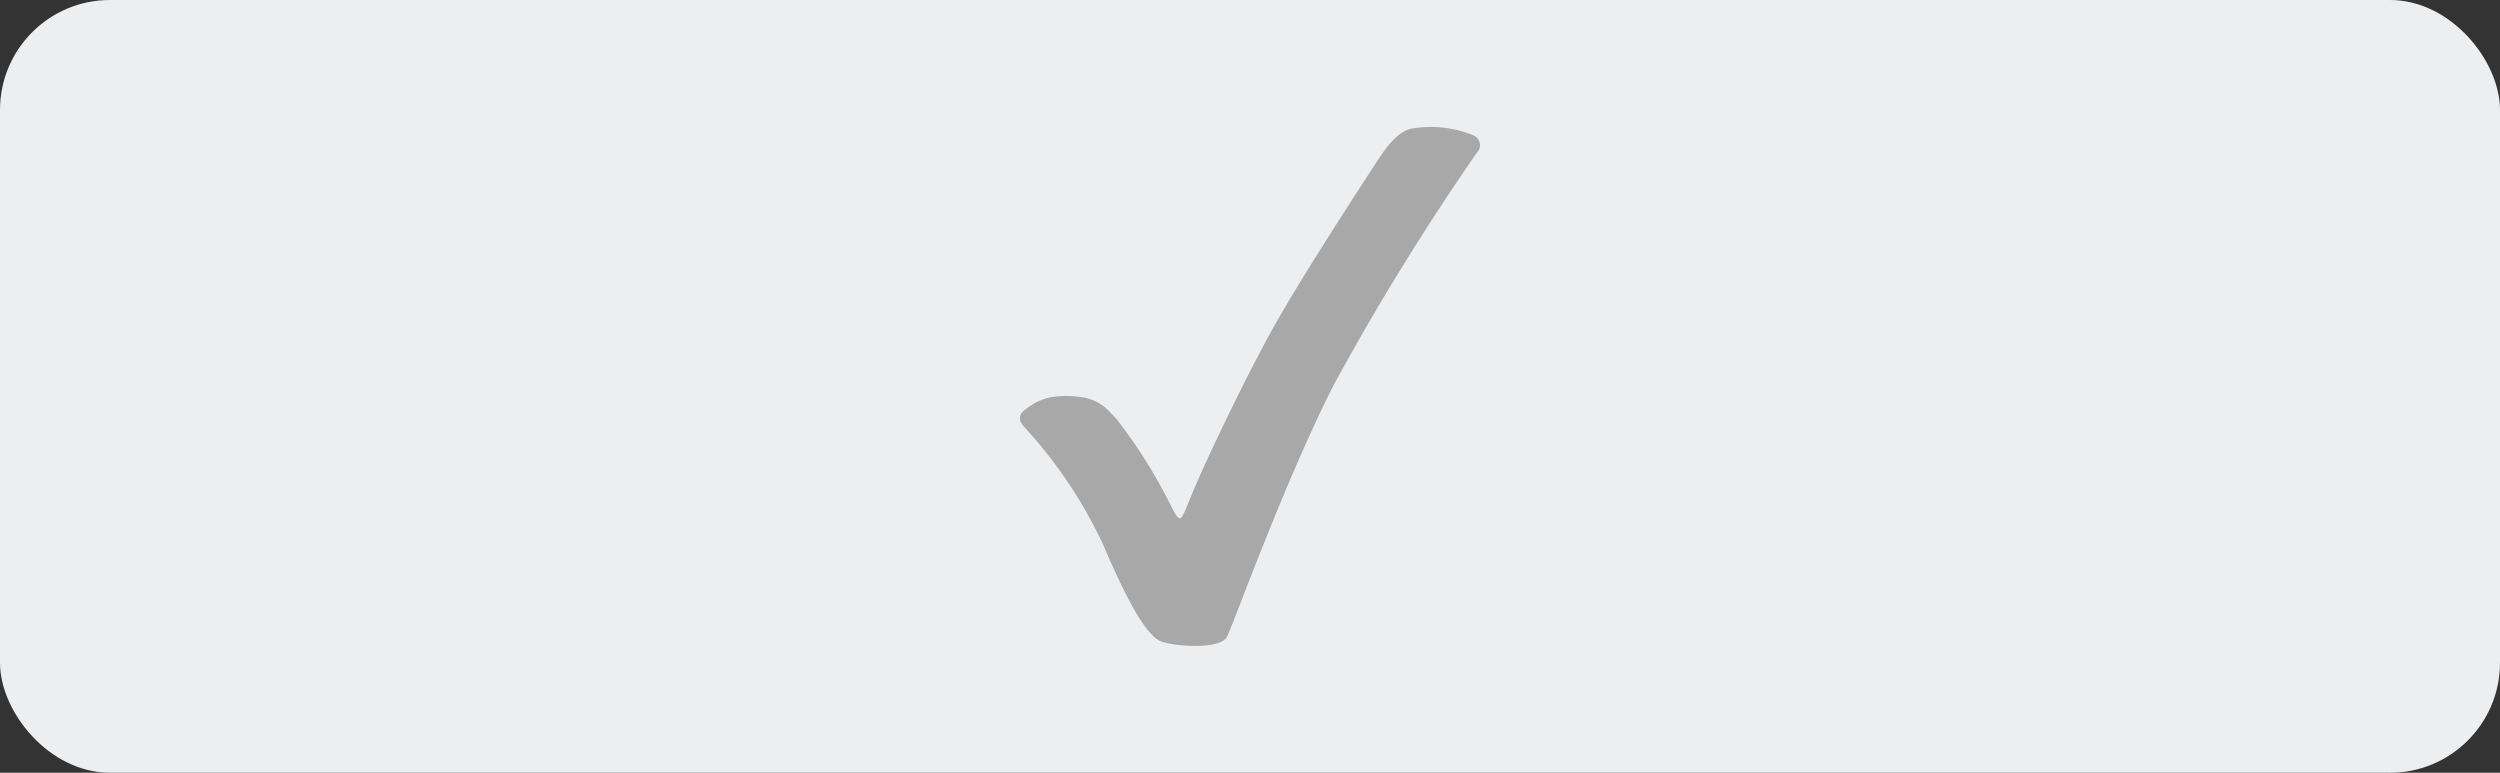 <svg xmlns="http://www.w3.org/2000/svg" width="136.403" height="42.161" viewBox="0 0 136.403 42.161">
  <rect x="0" y="0" width="136.403" height="42.161" fill="#333333" stroke="none"/>
  <g id="Group_28038" data-name="Group 28038" transform="translate(-1324.942 -650.503)">
    <g id="Group_28032" data-name="Group 28032" transform="translate(1324.942 650.503)">
      <rect id="Rectangle_16523" data-name="Rectangle 16523" width="136.403" height="42.161" rx="6" transform="translate(0)" fill="#eceeef"/>
    </g>
    <g id="Group_28037" data-name="Group 28037">
      <path id="Path_29137" data-name="Path 29137" d="M133.252,202.5a2.492,2.492,0,0,0-1.461-.741,5.2,5.2,0,0,0-1.72,0,3.272,3.272,0,0,0-1.535.815s-.338.316.084.777a25.305,25.305,0,0,1,4.345,6.485c1.355,3.194,2.39,4.95,3.137,5.239s3.238.461,3.6-.245,3.126-8.436,5.83-13.751a138.656,138.656,0,0,1,7.79-12.642.583.583,0,0,0-.153-.959,6.088,6.088,0,0,0-3.415-.373c-.788.191-1.382,1.036-1.957,1.927s-4.279,6.523-5.89,9.515-3.453,6.888-4.124,8.518-.586,1.679-1.257.373a28.176,28.176,0,0,0-2.859-4.508C133.494,202.752,133.361,202.61,133.252,202.5Z" transform="translate(1252.183 470.42)" fill="#a8a8a8"/>
    </g>
  </g>
</svg>
